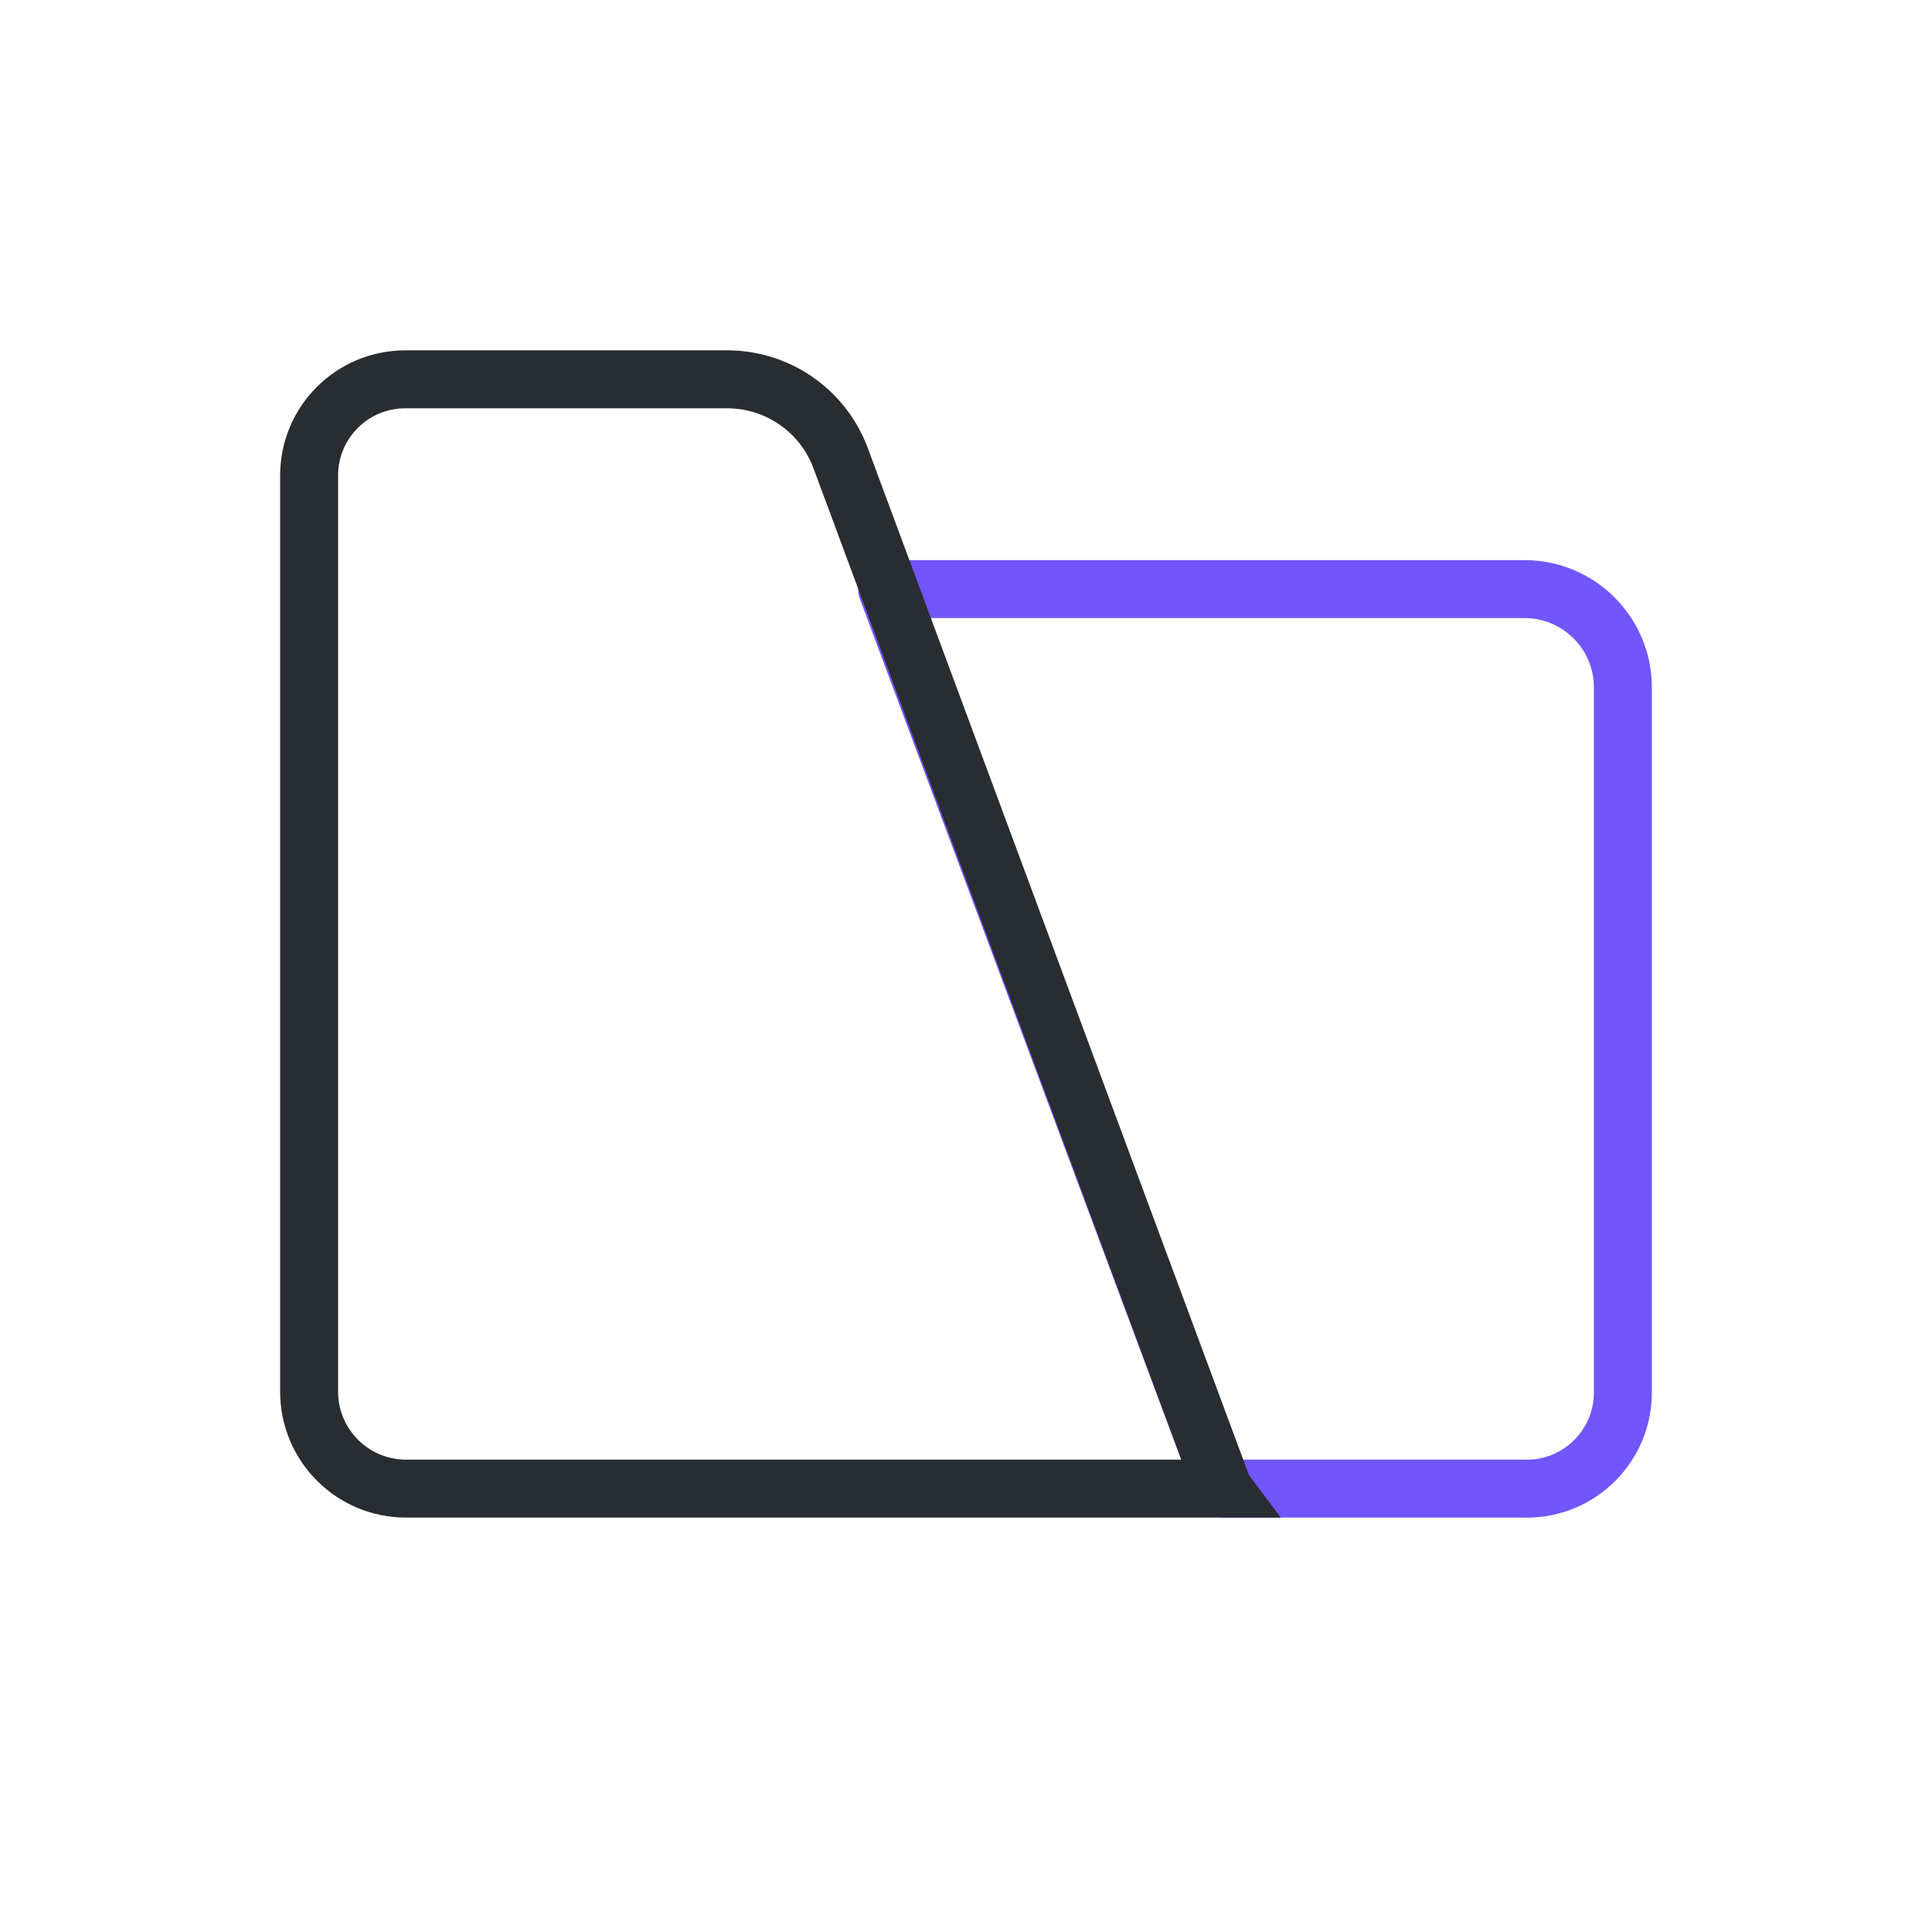 <?xml version="1.0" encoding="UTF-8"?>
<svg xmlns="http://www.w3.org/2000/svg" viewBox="0 0 150 150">
  <defs>
    <style>
      .cls-1, .cls-2, .cls-3 {
        fill: none;
      }

      .cls-2 {
        stroke: #7255fb;
        stroke-linejoin: round;
      }

      .cls-2, .cls-3 {
        stroke-linecap: round;
        stroke-width: 4.5px;
      }

      .cls-3 {
        stroke: #282d32;
        stroke-miterlimit: 10;
      }
    </style>
  </defs>
  <g id="Layer_3" data-name="Layer 3">
    <rect class="cls-1" width="150" height="150" rx="25" ry="25"/>
  </g>
  <g id="Layer_1" data-name="Layer 1">
    <g>
      <path class="cls-2" d="M118.531,115.575h-23.587l-26.068-69.837h49.491c4.209,0,7.633,3.417,7.633,7.633v54.741c0,4.124-3.345,7.469-7.469,7.469v-.007Z"/>
      <path class="cls-3" d="M94.944,115.575H31.522c-4.157,0-7.522-3.371-7.522-7.522V36.913c0-4.124,3.345-7.463,7.469-7.463h24.988c3.934,0,7.443,2.442,8.811,6.127l29.688,79.997h-.013Z"/>
    </g>
  </g>
</svg>